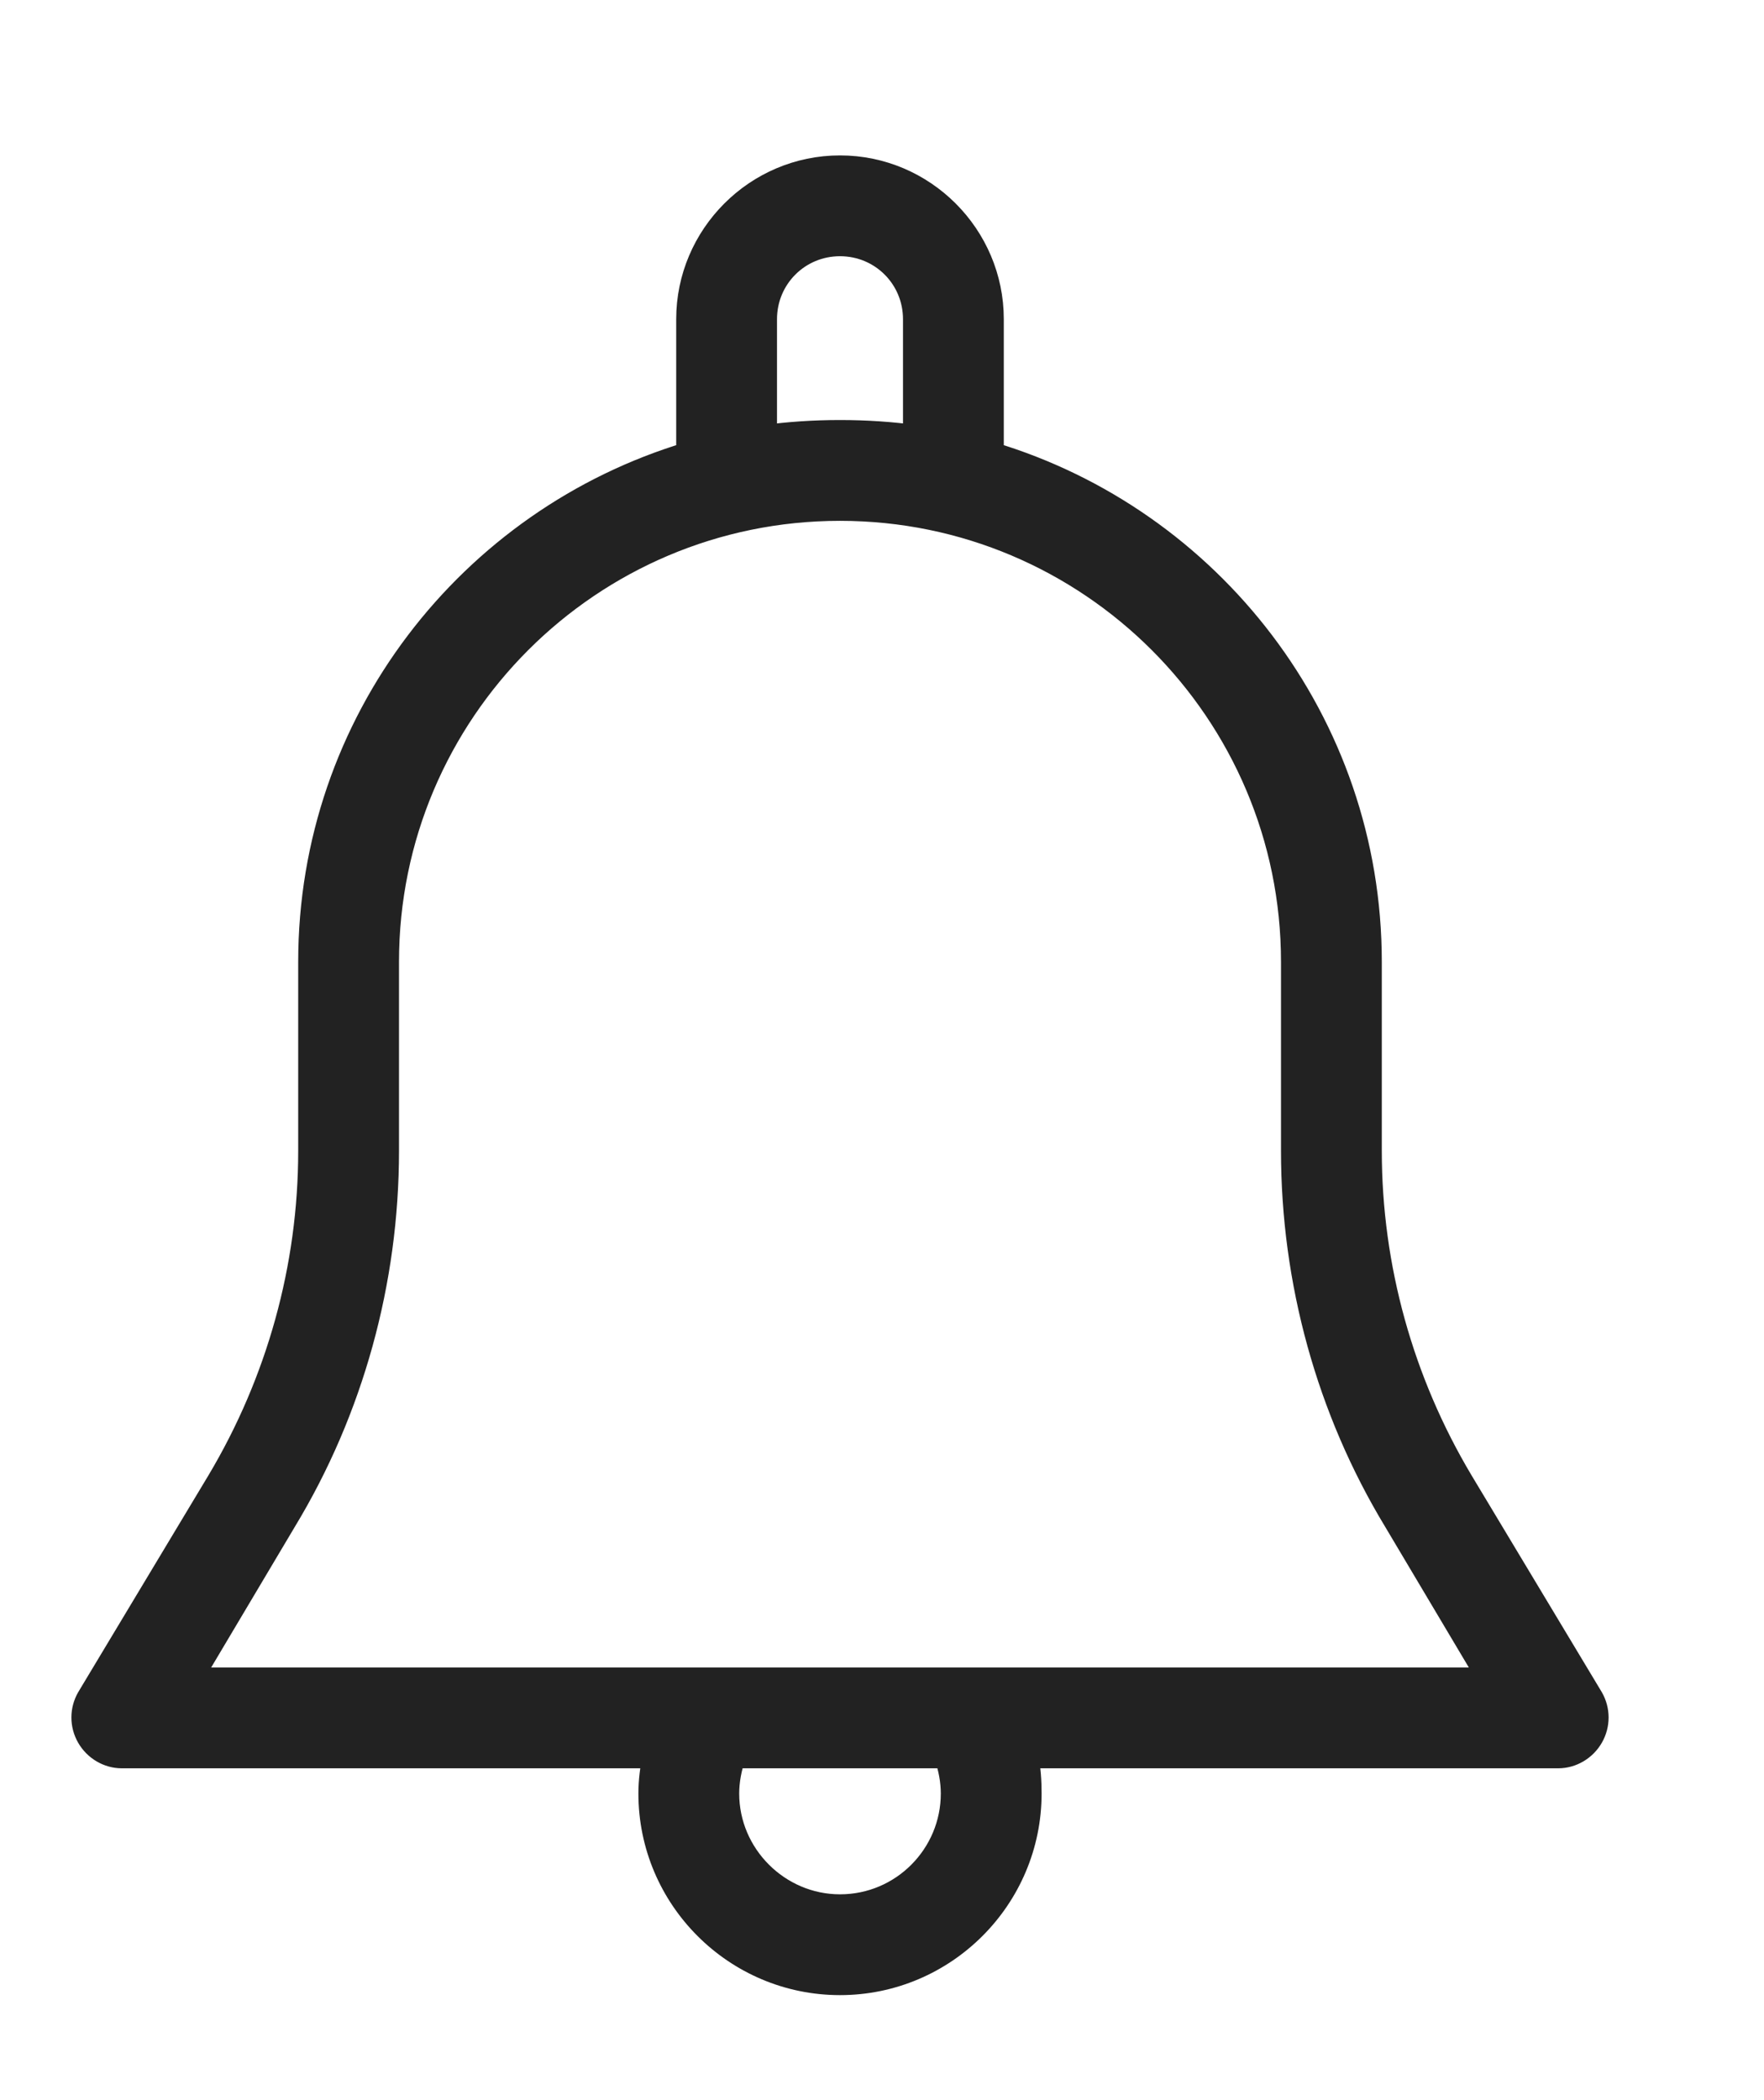<svg version="1.2" baseProfile="tiny-ps" xmlns="http://www.w3.org/2000/svg" viewBox="0 0 21 25" width="21" height="25">
	<title>hotro_faqs</title>
	<style>
		tspan { white-space:pre }
		.shp0 { fill: #222222;stroke: #222222;stroke-width: 0.3 } 
	</style>
	<g id="hotro_faqs">
		<g id="Header">
			<g id="Group 1248">
				<g id="Group 441">
					<path id="Path 1295" fill-rule="evenodd" class="shp0" d="M18.94 20.67C18.86 20.81 18.71 20.9 18.55 20.9L12.21 20.9C12.24 21.05 12.25 21.2 12.25 21.35C12.25 22.59 11.24 23.6 10 23.6C8.76 23.6 7.75 22.59 7.75 21.35C7.75 21.2 7.77 21.05 7.8 20.9L1.45 20.9C1.29 20.9 1.14 20.81 1.06 20.67C0.98 20.53 0.98 20.36 1.06 20.22L2.61 17.64C3.32 16.45 3.7 15.09 3.7 13.7L3.7 11.45C3.7 8.6 5.6 6.19 8.2 5.41L8.2 3.8C8.2 2.81 9.01 2 10 2C10.99 2 11.8 2.81 11.8 3.8L11.8 5.41C14.4 6.19 16.3 8.6 16.3 11.45L16.3 13.7C16.3 15.09 16.68 16.45 17.39 17.64L18.94 20.22C19.02 20.36 19.02 20.53 18.94 20.67ZM9.1 5.21C9.39 5.17 9.69 5.15 10 5.15C10.31 5.15 10.61 5.17 10.9 5.21L10.9 3.8C10.9 3.3 10.5 2.9 10 2.9C9.5 2.9 9.1 3.3 9.1 3.8L9.1 5.21ZM11.27 20.9L8.73 20.9C8.68 21.04 8.65 21.2 8.65 21.35C8.65 22.09 9.26 22.7 10 22.7C10.75 22.7 11.35 22.09 11.35 21.35C11.35 21.2 11.32 21.04 11.27 20.9ZM17.75 20L16.62 18.1C15.82 16.78 15.4 15.25 15.4 13.7L15.4 11.45C15.4 8.47 12.98 6.05 10 6.05C7.02 6.05 4.6 8.47 4.6 11.45L4.6 13.7C4.6 15.25 4.18 16.78 3.38 18.1L2.25 20L17.75 20Z" />
				</g>
			</g>
		</g>
	</g>
</svg>